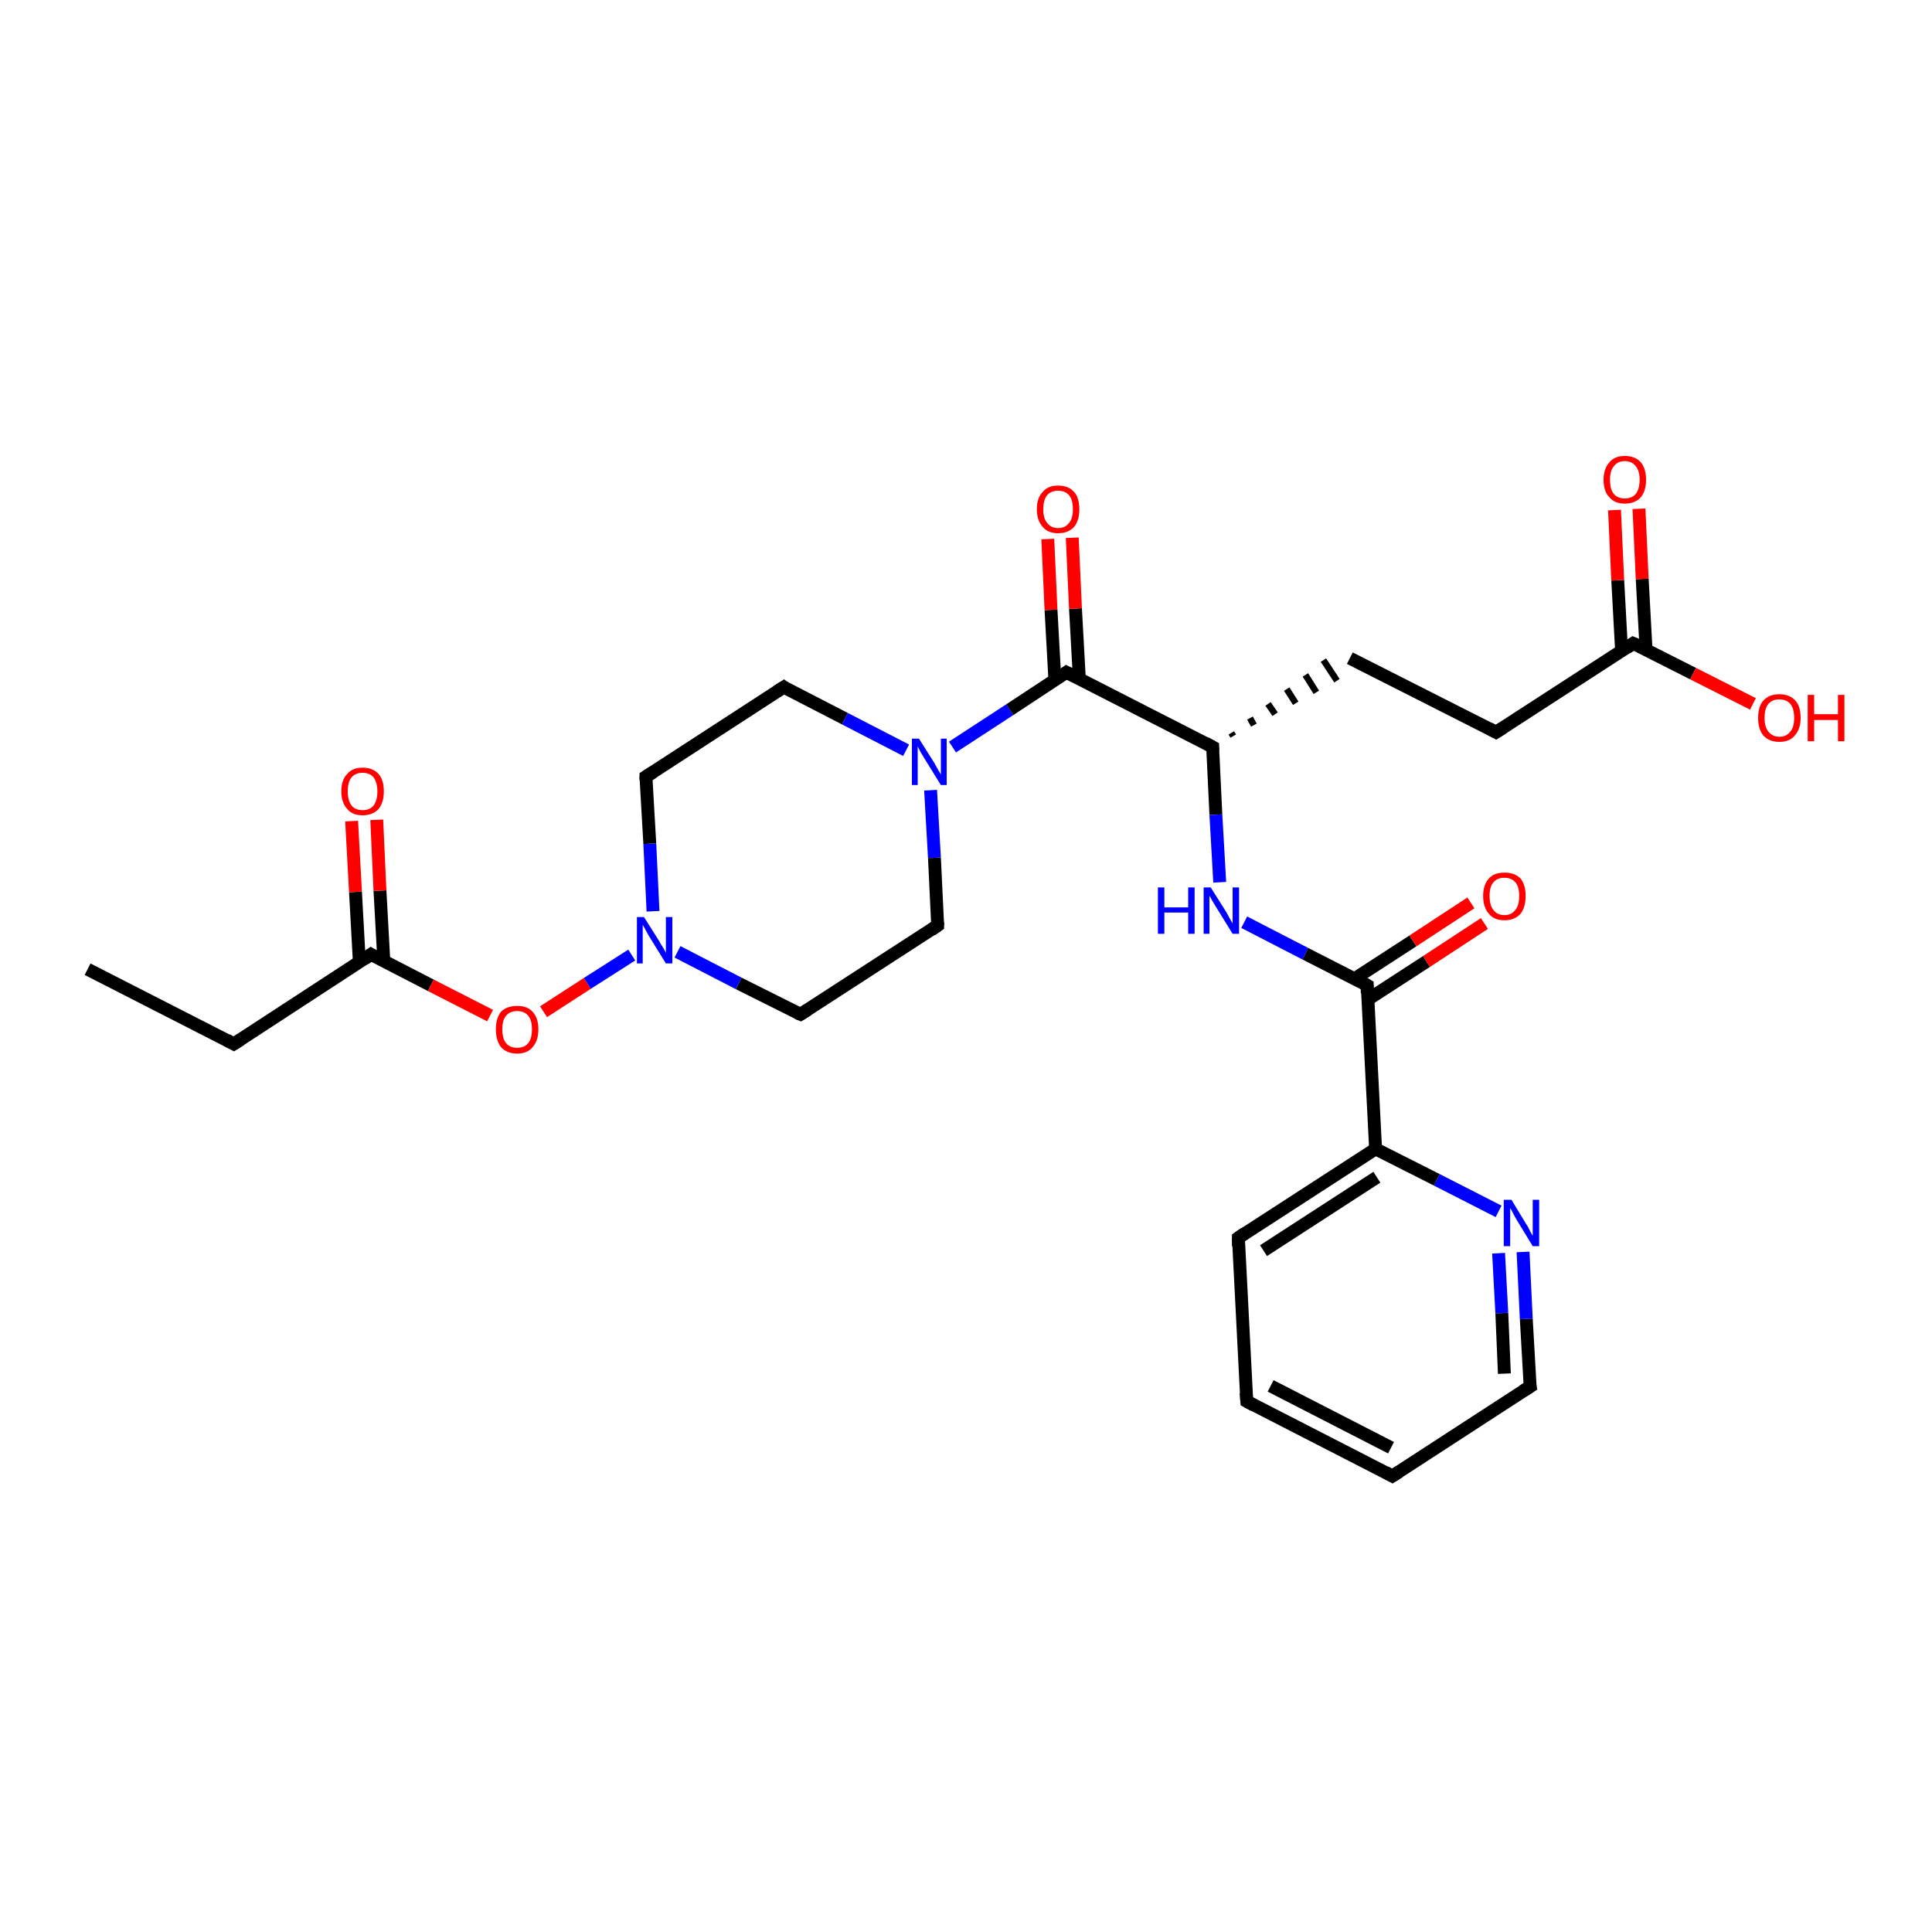 <?xml version='1.0' encoding='iso-8859-1'?>
<svg version='1.1' baseProfile='full'
              xmlns='http://www.w3.org/2000/svg'
                      xmlns:rdkit='http://www.rdkit.org/xml'
                      xmlns:xlink='http://www.w3.org/1999/xlink'
                  xml:space='preserve'
width='300px' height='300px' viewBox='0 0 300 300'>
<!-- END OF HEADER -->
<rect style='opacity:1.0;fill:#FFFFFF;stroke:none' width='300.0' height='300.0' x='0.0' y='0.0'> </rect>
<path class='bond-0 atom-0 atom-1' d='M 13.6,150.5 L 36.3,162.1' style='fill:none;fill-rule:evenodd;stroke:#000000;stroke-width:2.0px;stroke-linecap:butt;stroke-linejoin:miter;stroke-opacity:1' />
<path class='bond-1 atom-1 atom-2' d='M 36.3,162.1 L 57.6,148.2' style='fill:none;fill-rule:evenodd;stroke:#000000;stroke-width:2.0px;stroke-linecap:butt;stroke-linejoin:miter;stroke-opacity:1' />
<path class='bond-2 atom-2 atom-3' d='M 59.6,149.2 L 59.0,138.3' style='fill:none;fill-rule:evenodd;stroke:#000000;stroke-width:2.0px;stroke-linecap:butt;stroke-linejoin:miter;stroke-opacity:1' />
<path class='bond-2 atom-2 atom-3' d='M 59.0,138.3 L 58.5,127.3' style='fill:none;fill-rule:evenodd;stroke:#FF0000;stroke-width:2.0px;stroke-linecap:butt;stroke-linejoin:miter;stroke-opacity:1' />
<path class='bond-2 atom-2 atom-3' d='M 55.8,149.4 L 55.2,138.5' style='fill:none;fill-rule:evenodd;stroke:#000000;stroke-width:2.0px;stroke-linecap:butt;stroke-linejoin:miter;stroke-opacity:1' />
<path class='bond-2 atom-2 atom-3' d='M 55.2,138.5 L 54.6,127.5' style='fill:none;fill-rule:evenodd;stroke:#FF0000;stroke-width:2.0px;stroke-linecap:butt;stroke-linejoin:miter;stroke-opacity:1' />
<path class='bond-3 atom-2 atom-4' d='M 57.6,148.2 L 66.9,153.0' style='fill:none;fill-rule:evenodd;stroke:#000000;stroke-width:2.0px;stroke-linecap:butt;stroke-linejoin:miter;stroke-opacity:1' />
<path class='bond-3 atom-2 atom-4' d='M 66.9,153.0 L 76.1,157.7' style='fill:none;fill-rule:evenodd;stroke:#FF0000;stroke-width:2.0px;stroke-linecap:butt;stroke-linejoin:miter;stroke-opacity:1' />
<path class='bond-4 atom-4 atom-5' d='M 84.4,157.1 L 91.2,152.7' style='fill:none;fill-rule:evenodd;stroke:#FF0000;stroke-width:2.0px;stroke-linecap:butt;stroke-linejoin:miter;stroke-opacity:1' />
<path class='bond-4 atom-4 atom-5' d='M 91.2,152.7 L 98.1,148.3' style='fill:none;fill-rule:evenodd;stroke:#0000FF;stroke-width:2.0px;stroke-linecap:butt;stroke-linejoin:miter;stroke-opacity:1' />
<path class='bond-5 atom-5 atom-6' d='M 101.4,141.5 L 100.9,131.0' style='fill:none;fill-rule:evenodd;stroke:#0000FF;stroke-width:2.0px;stroke-linecap:butt;stroke-linejoin:miter;stroke-opacity:1' />
<path class='bond-5 atom-5 atom-6' d='M 100.9,131.0 L 100.3,120.6' style='fill:none;fill-rule:evenodd;stroke:#000000;stroke-width:2.0px;stroke-linecap:butt;stroke-linejoin:miter;stroke-opacity:1' />
<path class='bond-6 atom-6 atom-7' d='M 100.3,120.6 L 121.7,106.7' style='fill:none;fill-rule:evenodd;stroke:#000000;stroke-width:2.0px;stroke-linecap:butt;stroke-linejoin:miter;stroke-opacity:1' />
<path class='bond-7 atom-7 atom-8' d='M 121.7,106.7 L 131.2,111.6' style='fill:none;fill-rule:evenodd;stroke:#000000;stroke-width:2.0px;stroke-linecap:butt;stroke-linejoin:miter;stroke-opacity:1' />
<path class='bond-7 atom-7 atom-8' d='M 131.2,111.6 L 140.7,116.5' style='fill:none;fill-rule:evenodd;stroke:#0000FF;stroke-width:2.0px;stroke-linecap:butt;stroke-linejoin:miter;stroke-opacity:1' />
<path class='bond-8 atom-8 atom-9' d='M 144.5,122.7 L 145.1,133.2' style='fill:none;fill-rule:evenodd;stroke:#0000FF;stroke-width:2.0px;stroke-linecap:butt;stroke-linejoin:miter;stroke-opacity:1' />
<path class='bond-8 atom-8 atom-9' d='M 145.1,133.2 L 145.6,143.7' style='fill:none;fill-rule:evenodd;stroke:#000000;stroke-width:2.0px;stroke-linecap:butt;stroke-linejoin:miter;stroke-opacity:1' />
<path class='bond-9 atom-9 atom-10' d='M 145.6,143.7 L 124.3,157.5' style='fill:none;fill-rule:evenodd;stroke:#000000;stroke-width:2.0px;stroke-linecap:butt;stroke-linejoin:miter;stroke-opacity:1' />
<path class='bond-10 atom-8 atom-11' d='M 147.9,116.0 L 156.8,110.2' style='fill:none;fill-rule:evenodd;stroke:#0000FF;stroke-width:2.0px;stroke-linecap:butt;stroke-linejoin:miter;stroke-opacity:1' />
<path class='bond-10 atom-8 atom-11' d='M 156.8,110.2 L 165.6,104.4' style='fill:none;fill-rule:evenodd;stroke:#000000;stroke-width:2.0px;stroke-linecap:butt;stroke-linejoin:miter;stroke-opacity:1' />
<path class='bond-11 atom-11 atom-12' d='M 167.6,105.4 L 167.0,94.5' style='fill:none;fill-rule:evenodd;stroke:#000000;stroke-width:2.0px;stroke-linecap:butt;stroke-linejoin:miter;stroke-opacity:1' />
<path class='bond-11 atom-11 atom-12' d='M 167.0,94.5 L 166.5,83.5' style='fill:none;fill-rule:evenodd;stroke:#FF0000;stroke-width:2.0px;stroke-linecap:butt;stroke-linejoin:miter;stroke-opacity:1' />
<path class='bond-11 atom-11 atom-12' d='M 163.8,105.6 L 163.2,94.7' style='fill:none;fill-rule:evenodd;stroke:#000000;stroke-width:2.0px;stroke-linecap:butt;stroke-linejoin:miter;stroke-opacity:1' />
<path class='bond-11 atom-11 atom-12' d='M 163.2,94.7 L 162.7,83.7' style='fill:none;fill-rule:evenodd;stroke:#FF0000;stroke-width:2.0px;stroke-linecap:butt;stroke-linejoin:miter;stroke-opacity:1' />
<path class='bond-12 atom-11 atom-13' d='M 165.6,104.4 L 188.3,116.0' style='fill:none;fill-rule:evenodd;stroke:#000000;stroke-width:2.0px;stroke-linecap:butt;stroke-linejoin:miter;stroke-opacity:1' />
<path class='bond-13 atom-13 atom-14' d='M 191.5,114.3 L 191.2,113.8' style='fill:none;fill-rule:evenodd;stroke:#000000;stroke-width:1.0px;stroke-linecap:butt;stroke-linejoin:miter;stroke-opacity:1' />
<path class='bond-13 atom-13 atom-14' d='M 194.7,112.6 L 194.1,111.5' style='fill:none;fill-rule:evenodd;stroke:#000000;stroke-width:1.0px;stroke-linecap:butt;stroke-linejoin:miter;stroke-opacity:1' />
<path class='bond-13 atom-13 atom-14' d='M 198.0,110.9 L 196.9,109.3' style='fill:none;fill-rule:evenodd;stroke:#000000;stroke-width:1.0px;stroke-linecap:butt;stroke-linejoin:miter;stroke-opacity:1' />
<path class='bond-13 atom-13 atom-14' d='M 201.2,109.2 L 199.8,107.0' style='fill:none;fill-rule:evenodd;stroke:#000000;stroke-width:1.0px;stroke-linecap:butt;stroke-linejoin:miter;stroke-opacity:1' />
<path class='bond-13 atom-13 atom-14' d='M 204.4,107.5 L 202.7,104.8' style='fill:none;fill-rule:evenodd;stroke:#000000;stroke-width:1.0px;stroke-linecap:butt;stroke-linejoin:miter;stroke-opacity:1' />
<path class='bond-13 atom-13 atom-14' d='M 207.6,105.7 L 205.5,102.5' style='fill:none;fill-rule:evenodd;stroke:#000000;stroke-width:1.0px;stroke-linecap:butt;stroke-linejoin:miter;stroke-opacity:1' />
<path class='bond-14 atom-14 atom-15' d='M 209.6,102.2 L 232.3,113.7' style='fill:none;fill-rule:evenodd;stroke:#000000;stroke-width:2.0px;stroke-linecap:butt;stroke-linejoin:miter;stroke-opacity:1' />
<path class='bond-15 atom-15 atom-16' d='M 232.3,113.7 L 253.6,99.9' style='fill:none;fill-rule:evenodd;stroke:#000000;stroke-width:2.0px;stroke-linecap:butt;stroke-linejoin:miter;stroke-opacity:1' />
<path class='bond-16 atom-16 atom-17' d='M 253.6,99.9 L 262.9,104.6' style='fill:none;fill-rule:evenodd;stroke:#000000;stroke-width:2.0px;stroke-linecap:butt;stroke-linejoin:miter;stroke-opacity:1' />
<path class='bond-16 atom-16 atom-17' d='M 262.9,104.6 L 272.2,109.3' style='fill:none;fill-rule:evenodd;stroke:#FF0000;stroke-width:2.0px;stroke-linecap:butt;stroke-linejoin:miter;stroke-opacity:1' />
<path class='bond-17 atom-16 atom-18' d='M 255.6,100.9 L 255.0,89.9' style='fill:none;fill-rule:evenodd;stroke:#000000;stroke-width:2.0px;stroke-linecap:butt;stroke-linejoin:miter;stroke-opacity:1' />
<path class='bond-17 atom-16 atom-18' d='M 255.0,89.9 L 254.5,79.0' style='fill:none;fill-rule:evenodd;stroke:#FF0000;stroke-width:2.0px;stroke-linecap:butt;stroke-linejoin:miter;stroke-opacity:1' />
<path class='bond-17 atom-16 atom-18' d='M 251.8,101.1 L 251.2,90.1' style='fill:none;fill-rule:evenodd;stroke:#000000;stroke-width:2.0px;stroke-linecap:butt;stroke-linejoin:miter;stroke-opacity:1' />
<path class='bond-17 atom-16 atom-18' d='M 251.2,90.1 L 250.7,79.2' style='fill:none;fill-rule:evenodd;stroke:#FF0000;stroke-width:2.0px;stroke-linecap:butt;stroke-linejoin:miter;stroke-opacity:1' />
<path class='bond-18 atom-13 atom-19' d='M 188.3,116.0 L 188.8,126.5' style='fill:none;fill-rule:evenodd;stroke:#000000;stroke-width:2.0px;stroke-linecap:butt;stroke-linejoin:miter;stroke-opacity:1' />
<path class='bond-18 atom-13 atom-19' d='M 188.8,126.5 L 189.4,137.0' style='fill:none;fill-rule:evenodd;stroke:#0000FF;stroke-width:2.0px;stroke-linecap:butt;stroke-linejoin:miter;stroke-opacity:1' />
<path class='bond-19 atom-19 atom-20' d='M 193.2,143.2 L 202.7,148.1' style='fill:none;fill-rule:evenodd;stroke:#0000FF;stroke-width:2.0px;stroke-linecap:butt;stroke-linejoin:miter;stroke-opacity:1' />
<path class='bond-19 atom-19 atom-20' d='M 202.7,148.1 L 212.3,153.0' style='fill:none;fill-rule:evenodd;stroke:#000000;stroke-width:2.0px;stroke-linecap:butt;stroke-linejoin:miter;stroke-opacity:1' />
<path class='bond-20 atom-20 atom-21' d='M 212.4,155.2 L 221.5,149.3' style='fill:none;fill-rule:evenodd;stroke:#000000;stroke-width:2.0px;stroke-linecap:butt;stroke-linejoin:miter;stroke-opacity:1' />
<path class='bond-20 atom-20 atom-21' d='M 221.5,149.3 L 230.5,143.4' style='fill:none;fill-rule:evenodd;stroke:#FF0000;stroke-width:2.0px;stroke-linecap:butt;stroke-linejoin:miter;stroke-opacity:1' />
<path class='bond-20 atom-20 atom-21' d='M 210.3,152.0 L 219.4,146.1' style='fill:none;fill-rule:evenodd;stroke:#000000;stroke-width:2.0px;stroke-linecap:butt;stroke-linejoin:miter;stroke-opacity:1' />
<path class='bond-20 atom-20 atom-21' d='M 219.4,146.1 L 228.4,140.2' style='fill:none;fill-rule:evenodd;stroke:#FF0000;stroke-width:2.0px;stroke-linecap:butt;stroke-linejoin:miter;stroke-opacity:1' />
<path class='bond-21 atom-20 atom-22' d='M 212.3,153.0 L 213.6,178.4' style='fill:none;fill-rule:evenodd;stroke:#000000;stroke-width:2.0px;stroke-linecap:butt;stroke-linejoin:miter;stroke-opacity:1' />
<path class='bond-22 atom-22 atom-23' d='M 213.6,178.4 L 192.3,192.2' style='fill:none;fill-rule:evenodd;stroke:#000000;stroke-width:2.0px;stroke-linecap:butt;stroke-linejoin:miter;stroke-opacity:1' />
<path class='bond-22 atom-22 atom-23' d='M 213.8,182.8 L 196.2,194.2' style='fill:none;fill-rule:evenodd;stroke:#000000;stroke-width:2.0px;stroke-linecap:butt;stroke-linejoin:miter;stroke-opacity:1' />
<path class='bond-23 atom-23 atom-24' d='M 192.3,192.2 L 193.6,217.6' style='fill:none;fill-rule:evenodd;stroke:#000000;stroke-width:2.0px;stroke-linecap:butt;stroke-linejoin:miter;stroke-opacity:1' />
<path class='bond-24 atom-24 atom-25' d='M 193.6,217.6 L 216.2,229.2' style='fill:none;fill-rule:evenodd;stroke:#000000;stroke-width:2.0px;stroke-linecap:butt;stroke-linejoin:miter;stroke-opacity:1' />
<path class='bond-24 atom-24 atom-25' d='M 197.3,215.2 L 216.0,224.8' style='fill:none;fill-rule:evenodd;stroke:#000000;stroke-width:2.0px;stroke-linecap:butt;stroke-linejoin:miter;stroke-opacity:1' />
<path class='bond-25 atom-25 atom-26' d='M 216.2,229.2 L 237.6,215.3' style='fill:none;fill-rule:evenodd;stroke:#000000;stroke-width:2.0px;stroke-linecap:butt;stroke-linejoin:miter;stroke-opacity:1' />
<path class='bond-26 atom-26 atom-27' d='M 237.6,215.3 L 237.0,204.8' style='fill:none;fill-rule:evenodd;stroke:#000000;stroke-width:2.0px;stroke-linecap:butt;stroke-linejoin:miter;stroke-opacity:1' />
<path class='bond-26 atom-26 atom-27' d='M 237.0,204.8 L 236.5,194.4' style='fill:none;fill-rule:evenodd;stroke:#0000FF;stroke-width:2.0px;stroke-linecap:butt;stroke-linejoin:miter;stroke-opacity:1' />
<path class='bond-26 atom-26 atom-27' d='M 233.6,213.3 L 233.2,203.9' style='fill:none;fill-rule:evenodd;stroke:#000000;stroke-width:2.0px;stroke-linecap:butt;stroke-linejoin:miter;stroke-opacity:1' />
<path class='bond-26 atom-26 atom-27' d='M 233.2,203.9 L 232.7,194.6' style='fill:none;fill-rule:evenodd;stroke:#0000FF;stroke-width:2.0px;stroke-linecap:butt;stroke-linejoin:miter;stroke-opacity:1' />
<path class='bond-27 atom-10 atom-5' d='M 124.3,157.5 L 114.7,152.7' style='fill:none;fill-rule:evenodd;stroke:#000000;stroke-width:2.0px;stroke-linecap:butt;stroke-linejoin:miter;stroke-opacity:1' />
<path class='bond-27 atom-10 atom-5' d='M 114.7,152.7 L 105.2,147.8' style='fill:none;fill-rule:evenodd;stroke:#0000FF;stroke-width:2.0px;stroke-linecap:butt;stroke-linejoin:miter;stroke-opacity:1' />
<path class='bond-28 atom-27 atom-22' d='M 232.7,188.1 L 223.1,183.2' style='fill:none;fill-rule:evenodd;stroke:#0000FF;stroke-width:2.0px;stroke-linecap:butt;stroke-linejoin:miter;stroke-opacity:1' />
<path class='bond-28 atom-27 atom-22' d='M 223.1,183.2 L 213.6,178.4' style='fill:none;fill-rule:evenodd;stroke:#000000;stroke-width:2.0px;stroke-linecap:butt;stroke-linejoin:miter;stroke-opacity:1' />
<path d='M 35.2,161.5 L 36.3,162.1 L 37.4,161.4' style='fill:none;stroke:#000000;stroke-width:2.0px;stroke-linecap:butt;stroke-linejoin:miter;stroke-opacity:1;' />
<path d='M 56.6,148.9 L 57.6,148.2 L 58.1,148.5' style='fill:none;stroke:#000000;stroke-width:2.0px;stroke-linecap:butt;stroke-linejoin:miter;stroke-opacity:1;' />
<path d='M 100.3,121.1 L 100.3,120.6 L 101.4,119.9' style='fill:none;stroke:#000000;stroke-width:2.0px;stroke-linecap:butt;stroke-linejoin:miter;stroke-opacity:1;' />
<path d='M 120.6,107.4 L 121.7,106.7 L 122.1,107.0' style='fill:none;stroke:#000000;stroke-width:2.0px;stroke-linecap:butt;stroke-linejoin:miter;stroke-opacity:1;' />
<path d='M 145.6,143.2 L 145.6,143.7 L 144.6,144.4' style='fill:none;stroke:#000000;stroke-width:2.0px;stroke-linecap:butt;stroke-linejoin:miter;stroke-opacity:1;' />
<path d='M 125.4,156.8 L 124.3,157.5 L 123.8,157.3' style='fill:none;stroke:#000000;stroke-width:2.0px;stroke-linecap:butt;stroke-linejoin:miter;stroke-opacity:1;' />
<path d='M 165.2,104.7 L 165.6,104.4 L 166.8,105.0' style='fill:none;stroke:#000000;stroke-width:2.0px;stroke-linecap:butt;stroke-linejoin:miter;stroke-opacity:1;' />
<path d='M 187.2,115.4 L 188.3,116.0 L 188.3,116.5' style='fill:none;stroke:#000000;stroke-width:2.0px;stroke-linecap:butt;stroke-linejoin:miter;stroke-opacity:1;' />
<path d='M 231.2,113.1 L 232.3,113.7 L 233.4,113.0' style='fill:none;stroke:#000000;stroke-width:2.0px;stroke-linecap:butt;stroke-linejoin:miter;stroke-opacity:1;' />
<path d='M 252.6,100.6 L 253.6,99.9 L 254.1,100.1' style='fill:none;stroke:#000000;stroke-width:2.0px;stroke-linecap:butt;stroke-linejoin:miter;stroke-opacity:1;' />
<path d='M 211.8,152.7 L 212.3,153.0 L 212.3,154.2' style='fill:none;stroke:#000000;stroke-width:2.0px;stroke-linecap:butt;stroke-linejoin:miter;stroke-opacity:1;' />
<path d='M 193.3,191.5 L 192.3,192.2 L 192.3,193.5' style='fill:none;stroke:#000000;stroke-width:2.0px;stroke-linecap:butt;stroke-linejoin:miter;stroke-opacity:1;' />
<path d='M 193.5,216.3 L 193.6,217.6 L 194.7,218.2' style='fill:none;stroke:#000000;stroke-width:2.0px;stroke-linecap:butt;stroke-linejoin:miter;stroke-opacity:1;' />
<path d='M 215.1,228.6 L 216.2,229.2 L 217.3,228.5' style='fill:none;stroke:#000000;stroke-width:2.0px;stroke-linecap:butt;stroke-linejoin:miter;stroke-opacity:1;' />
<path d='M 236.5,216.0 L 237.6,215.3 L 237.5,214.8' style='fill:none;stroke:#000000;stroke-width:2.0px;stroke-linecap:butt;stroke-linejoin:miter;stroke-opacity:1;' />
<path class='atom-3' d='M 53.0 122.9
Q 53.0 121.1, 53.9 120.2
Q 54.7 119.2, 56.3 119.2
Q 57.9 119.2, 58.8 120.2
Q 59.6 121.1, 59.6 122.9
Q 59.6 124.6, 58.8 125.6
Q 57.9 126.6, 56.3 126.6
Q 54.7 126.6, 53.9 125.6
Q 53.0 124.6, 53.0 122.9
M 56.3 125.8
Q 57.4 125.8, 58.0 125.1
Q 58.6 124.3, 58.6 122.9
Q 58.6 121.5, 58.0 120.7
Q 57.4 120.0, 56.3 120.0
Q 55.2 120.0, 54.6 120.7
Q 54.0 121.4, 54.0 122.9
Q 54.0 124.3, 54.6 125.1
Q 55.2 125.8, 56.3 125.8
' fill='#FF0000'/>
<path class='atom-4' d='M 77.0 159.8
Q 77.0 158.1, 77.8 157.1
Q 78.7 156.2, 80.3 156.2
Q 81.9 156.2, 82.7 157.1
Q 83.6 158.1, 83.6 159.8
Q 83.6 161.6, 82.7 162.6
Q 81.9 163.6, 80.3 163.6
Q 78.7 163.6, 77.8 162.6
Q 77.0 161.6, 77.0 159.8
M 80.3 162.7
Q 81.4 162.7, 82.0 162.0
Q 82.6 161.3, 82.6 159.8
Q 82.6 158.4, 82.0 157.7
Q 81.4 157.0, 80.3 157.0
Q 79.2 157.0, 78.6 157.7
Q 78.0 158.4, 78.0 159.8
Q 78.0 161.3, 78.6 162.0
Q 79.2 162.7, 80.3 162.7
' fill='#FF0000'/>
<path class='atom-5' d='M 100.0 142.4
L 102.4 146.2
Q 102.6 146.6, 103.0 147.2
Q 103.4 147.9, 103.4 148.0
L 103.4 142.4
L 104.4 142.4
L 104.4 149.6
L 103.4 149.6
L 100.8 145.4
Q 100.5 144.9, 100.2 144.3
Q 99.9 143.8, 99.8 143.6
L 99.8 149.6
L 98.9 149.6
L 98.9 142.4
L 100.0 142.4
' fill='#0000FF'/>
<path class='atom-8' d='M 142.7 114.7
L 145.1 118.5
Q 145.3 118.9, 145.7 119.6
Q 146.1 120.2, 146.1 120.3
L 146.1 114.7
L 147.0 114.7
L 147.0 121.9
L 146.1 121.9
L 143.5 117.7
Q 143.2 117.2, 142.9 116.7
Q 142.6 116.1, 142.5 115.9
L 142.5 121.9
L 141.6 121.9
L 141.6 114.7
L 142.7 114.7
' fill='#0000FF'/>
<path class='atom-12' d='M 161.0 79.1
Q 161.0 77.3, 161.9 76.4
Q 162.7 75.4, 164.3 75.4
Q 165.9 75.4, 166.8 76.4
Q 167.6 77.3, 167.6 79.1
Q 167.6 80.8, 166.8 81.8
Q 165.9 82.8, 164.3 82.8
Q 162.7 82.8, 161.9 81.8
Q 161.0 80.8, 161.0 79.1
M 164.3 82.0
Q 165.4 82.0, 166.0 81.2
Q 166.6 80.5, 166.6 79.1
Q 166.6 77.6, 166.0 76.9
Q 165.4 76.2, 164.3 76.2
Q 163.2 76.2, 162.6 76.9
Q 162.0 77.6, 162.0 79.1
Q 162.0 80.5, 162.6 81.2
Q 163.2 82.0, 164.3 82.0
' fill='#FF0000'/>
<path class='atom-17' d='M 273.0 111.5
Q 273.0 109.7, 273.8 108.8
Q 274.7 107.8, 276.3 107.8
Q 277.9 107.8, 278.8 108.8
Q 279.6 109.7, 279.6 111.5
Q 279.6 113.2, 278.7 114.2
Q 277.9 115.2, 276.3 115.2
Q 274.7 115.2, 273.8 114.2
Q 273.0 113.2, 273.0 111.5
M 276.3 114.4
Q 277.4 114.4, 278.0 113.6
Q 278.6 112.9, 278.6 111.5
Q 278.6 110.0, 278.0 109.3
Q 277.4 108.6, 276.3 108.6
Q 275.2 108.6, 274.6 109.3
Q 274.0 110.0, 274.0 111.5
Q 274.0 112.9, 274.6 113.6
Q 275.2 114.4, 276.3 114.4
' fill='#FF0000'/>
<path class='atom-17' d='M 280.7 107.9
L 281.7 107.9
L 281.7 110.9
L 285.4 110.9
L 285.4 107.9
L 286.4 107.9
L 286.4 115.1
L 285.4 115.1
L 285.4 111.8
L 281.7 111.8
L 281.7 115.1
L 280.7 115.1
L 280.7 107.9
' fill='#FF0000'/>
<path class='atom-18' d='M 249.0 74.5
Q 249.0 72.8, 249.9 71.8
Q 250.7 70.8, 252.3 70.8
Q 253.9 70.8, 254.8 71.8
Q 255.6 72.8, 255.6 74.5
Q 255.6 76.2, 254.8 77.2
Q 253.9 78.2, 252.3 78.2
Q 250.7 78.2, 249.9 77.2
Q 249.0 76.3, 249.0 74.5
M 252.3 77.4
Q 253.4 77.4, 254.0 76.7
Q 254.6 75.9, 254.6 74.5
Q 254.6 73.1, 254.0 72.4
Q 253.4 71.6, 252.3 71.6
Q 251.2 71.6, 250.6 72.4
Q 250.0 73.1, 250.0 74.5
Q 250.0 76.0, 250.6 76.7
Q 251.2 77.4, 252.3 77.4
' fill='#FF0000'/>
<path class='atom-19' d='M 179.8 137.8
L 180.8 137.8
L 180.8 140.9
L 184.5 140.9
L 184.5 137.8
L 185.5 137.8
L 185.5 145.0
L 184.5 145.0
L 184.5 141.7
L 180.8 141.7
L 180.8 145.0
L 179.8 145.0
L 179.8 137.8
' fill='#0000FF'/>
<path class='atom-19' d='M 188.0 137.8
L 190.4 141.6
Q 190.6 142.0, 191.0 142.7
Q 191.4 143.4, 191.4 143.4
L 191.4 137.8
L 192.4 137.8
L 192.4 145.0
L 191.4 145.0
L 188.8 140.8
Q 188.5 140.3, 188.2 139.8
Q 187.9 139.2, 187.8 139.1
L 187.8 145.0
L 186.9 145.0
L 186.9 137.8
L 188.0 137.8
' fill='#0000FF'/>
<path class='atom-21' d='M 230.3 139.1
Q 230.3 137.4, 231.2 136.4
Q 232.0 135.5, 233.6 135.5
Q 235.2 135.5, 236.1 136.4
Q 236.9 137.4, 236.9 139.1
Q 236.9 140.9, 236.1 141.9
Q 235.2 142.9, 233.6 142.9
Q 232.0 142.9, 231.2 141.9
Q 230.3 140.9, 230.3 139.1
M 233.6 142.1
Q 234.7 142.1, 235.3 141.3
Q 235.9 140.6, 235.9 139.1
Q 235.9 137.7, 235.3 137.0
Q 234.7 136.3, 233.6 136.3
Q 232.5 136.3, 231.9 137.0
Q 231.3 137.7, 231.3 139.1
Q 231.3 140.6, 231.9 141.3
Q 232.5 142.1, 233.6 142.1
' fill='#FF0000'/>
<path class='atom-27' d='M 234.7 186.3
L 237.0 190.1
Q 237.3 190.5, 237.6 191.2
Q 238.0 191.9, 238.0 191.9
L 238.0 186.3
L 239.0 186.3
L 239.0 193.5
L 238.0 193.5
L 235.5 189.4
Q 235.2 188.9, 234.9 188.3
Q 234.6 187.7, 234.5 187.6
L 234.5 193.5
L 233.5 193.5
L 233.5 186.3
L 234.7 186.3
' fill='#0000FF'/>
</svg>
